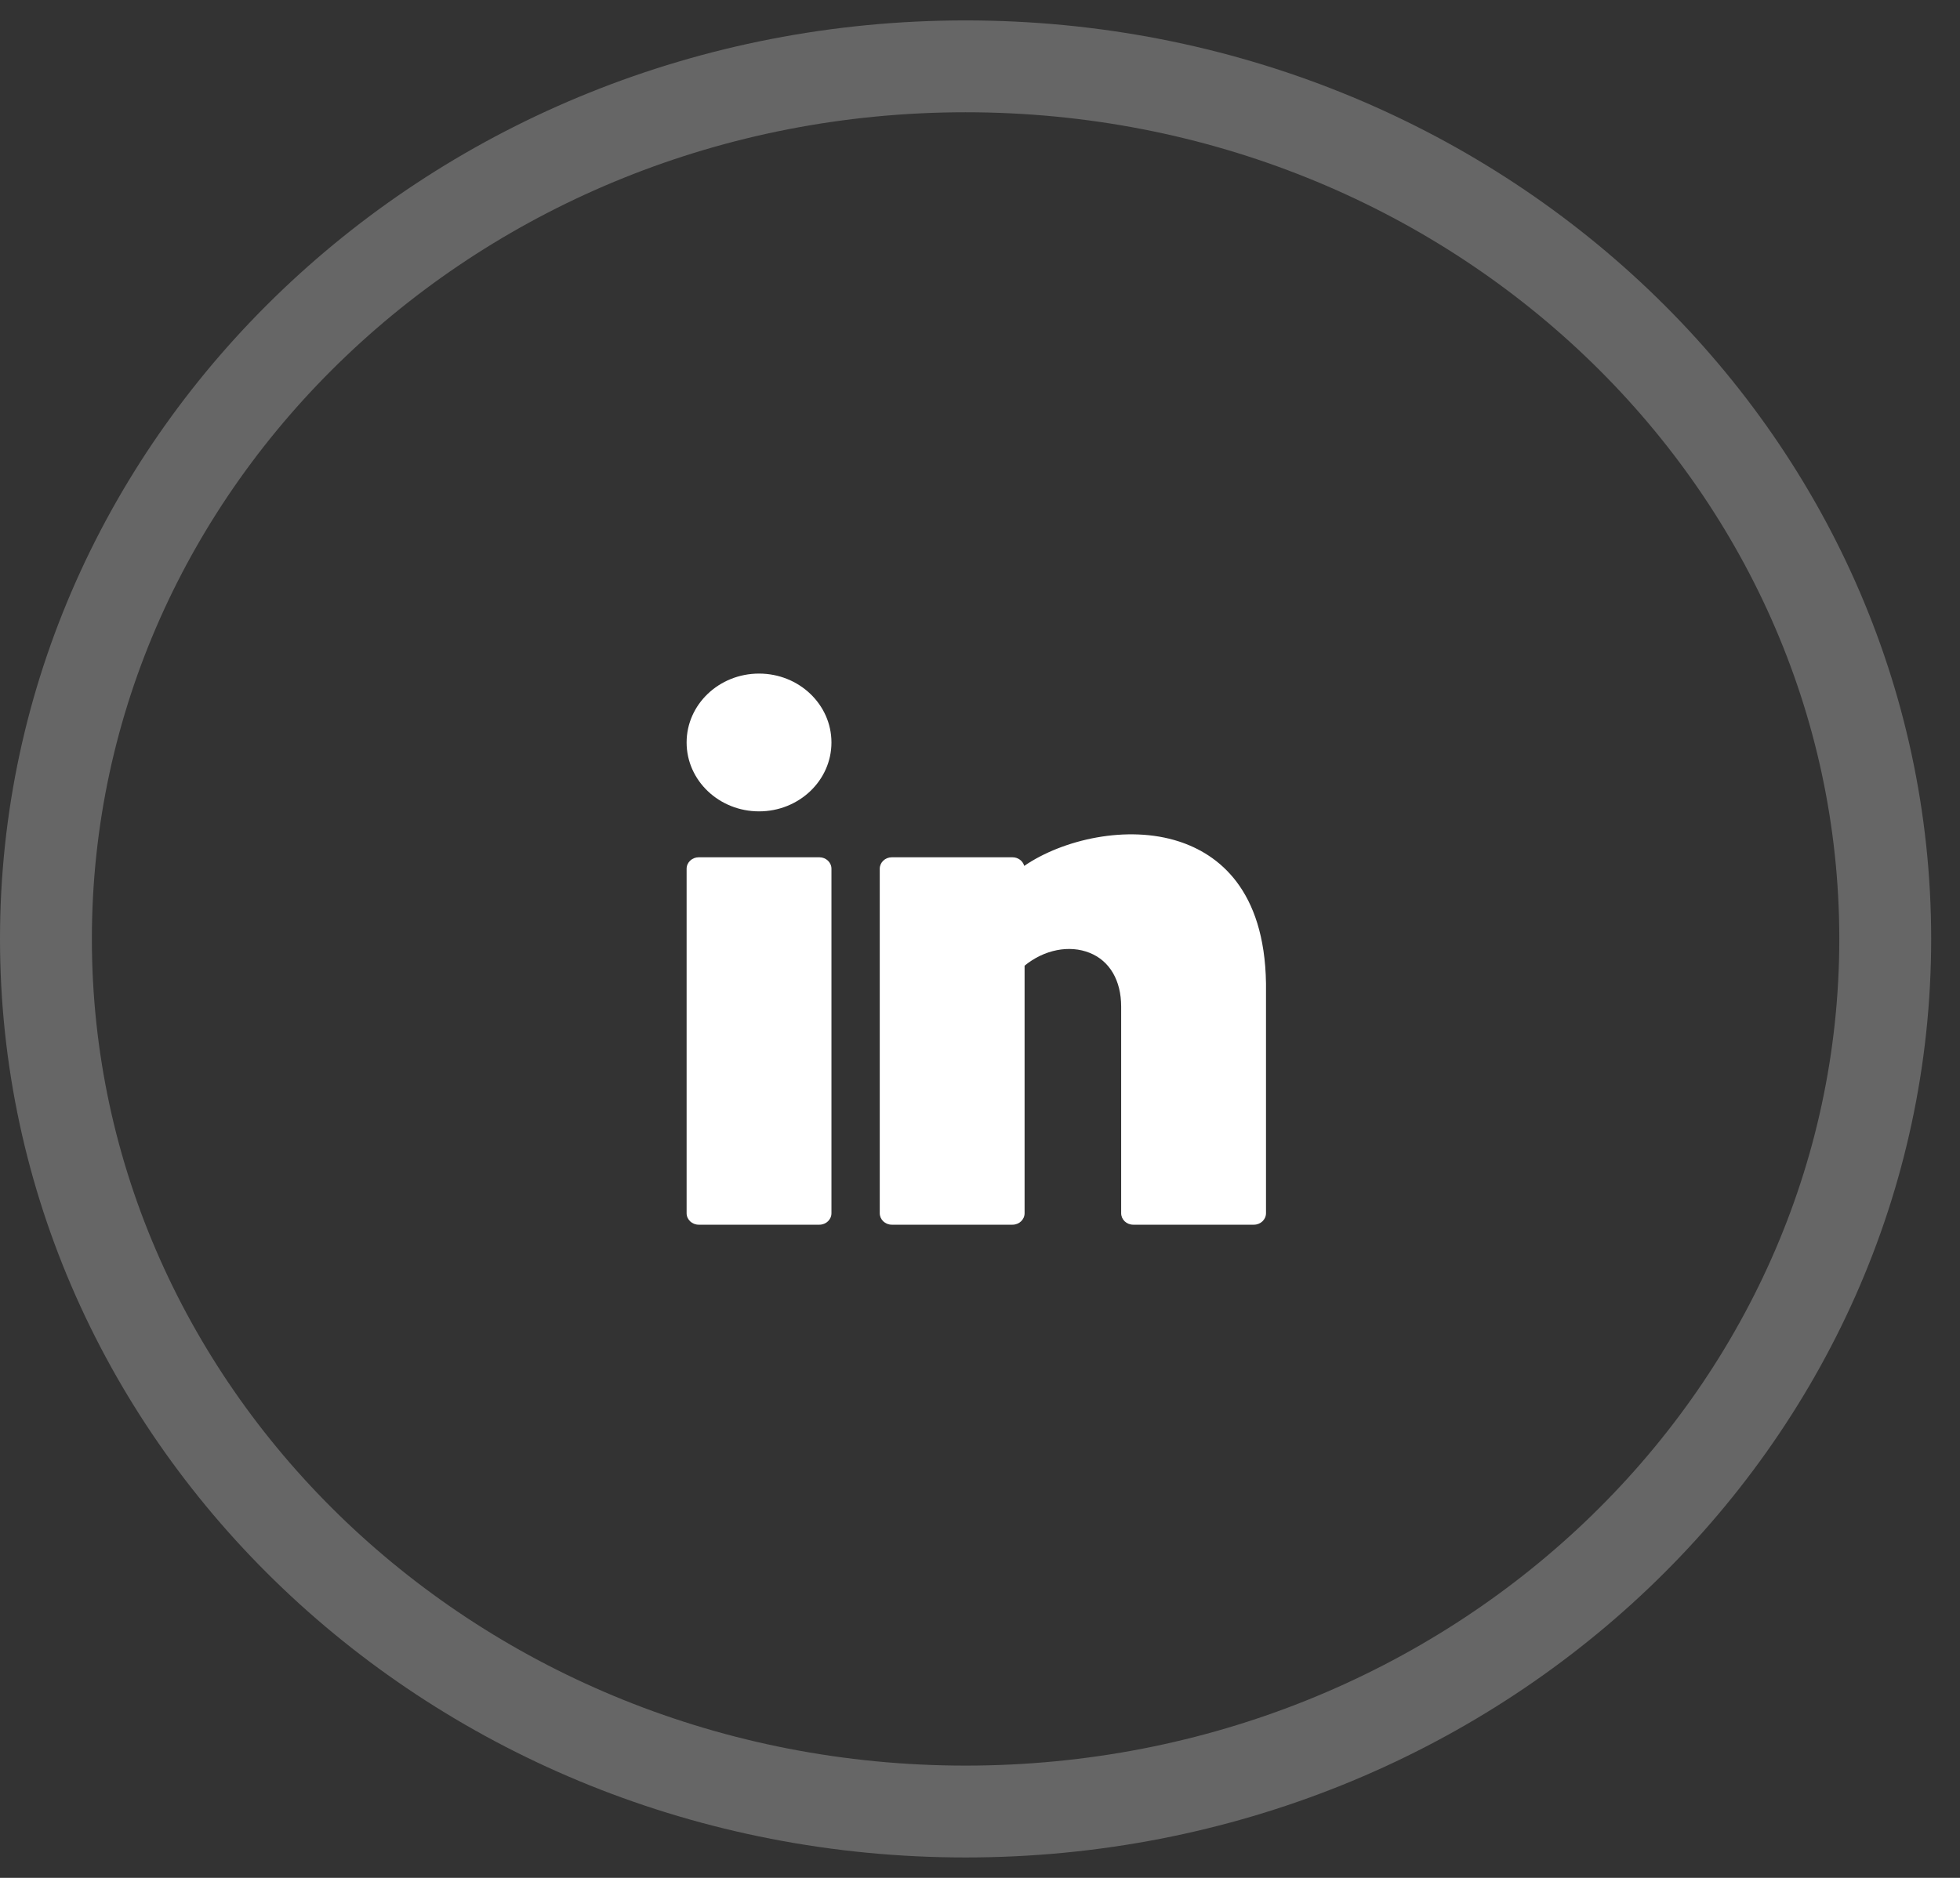 <svg width="48" height="46" viewBox="0 0 48 46" fill="none" xmlns="http://www.w3.org/2000/svg">
<rect x="0" y="0" width="48" height="46" fill="#333333" stroke="none"/>
<path opacity="0.25" d="M46.169 23C46.169 34.753 36.139 44.375 23.647 44.375C11.155 44.375 1.125 34.753 1.125 23C1.125 11.247 11.155 1.625 23.647 1.625C36.139 1.625 46.169 11.247 46.169 23Z" stroke="white" stroke-width="2.25"/>
<path d="M18.589 19.875C19.568 19.875 20.362 19.119 20.362 18.188C20.362 17.256 19.568 16.5 18.589 16.5C17.609 16.5 16.815 17.256 16.815 18.188C16.815 19.119 17.609 19.875 18.589 19.875Z" fill="white"/>
<path d="M20.067 21H17.111C16.948 21 16.815 21.126 16.815 21.281V29.719C16.815 29.874 16.948 30 17.111 30H20.067C20.23 30 20.362 29.874 20.362 29.719V21.281C20.362 21.126 20.23 21 20.067 21Z" fill="white"/>
<path d="M28.874 20.613C27.61 20.201 26.03 20.562 25.083 21.211C25.05 21.09 24.934 21 24.796 21H21.84C21.677 21 21.545 21.126 21.545 21.281V29.719C21.545 29.874 21.677 30 21.84 30H24.796C24.96 30 25.092 29.874 25.092 29.719V23.655C25.57 23.264 26.185 23.139 26.689 23.342C27.177 23.539 27.457 24.018 27.457 24.656V29.719C27.457 29.874 27.589 30 27.752 30H30.708C30.871 30 31.004 29.874 31.004 29.719V24.09C30.97 21.779 29.827 20.923 28.874 20.613Z" fill="white"/>
</svg>
